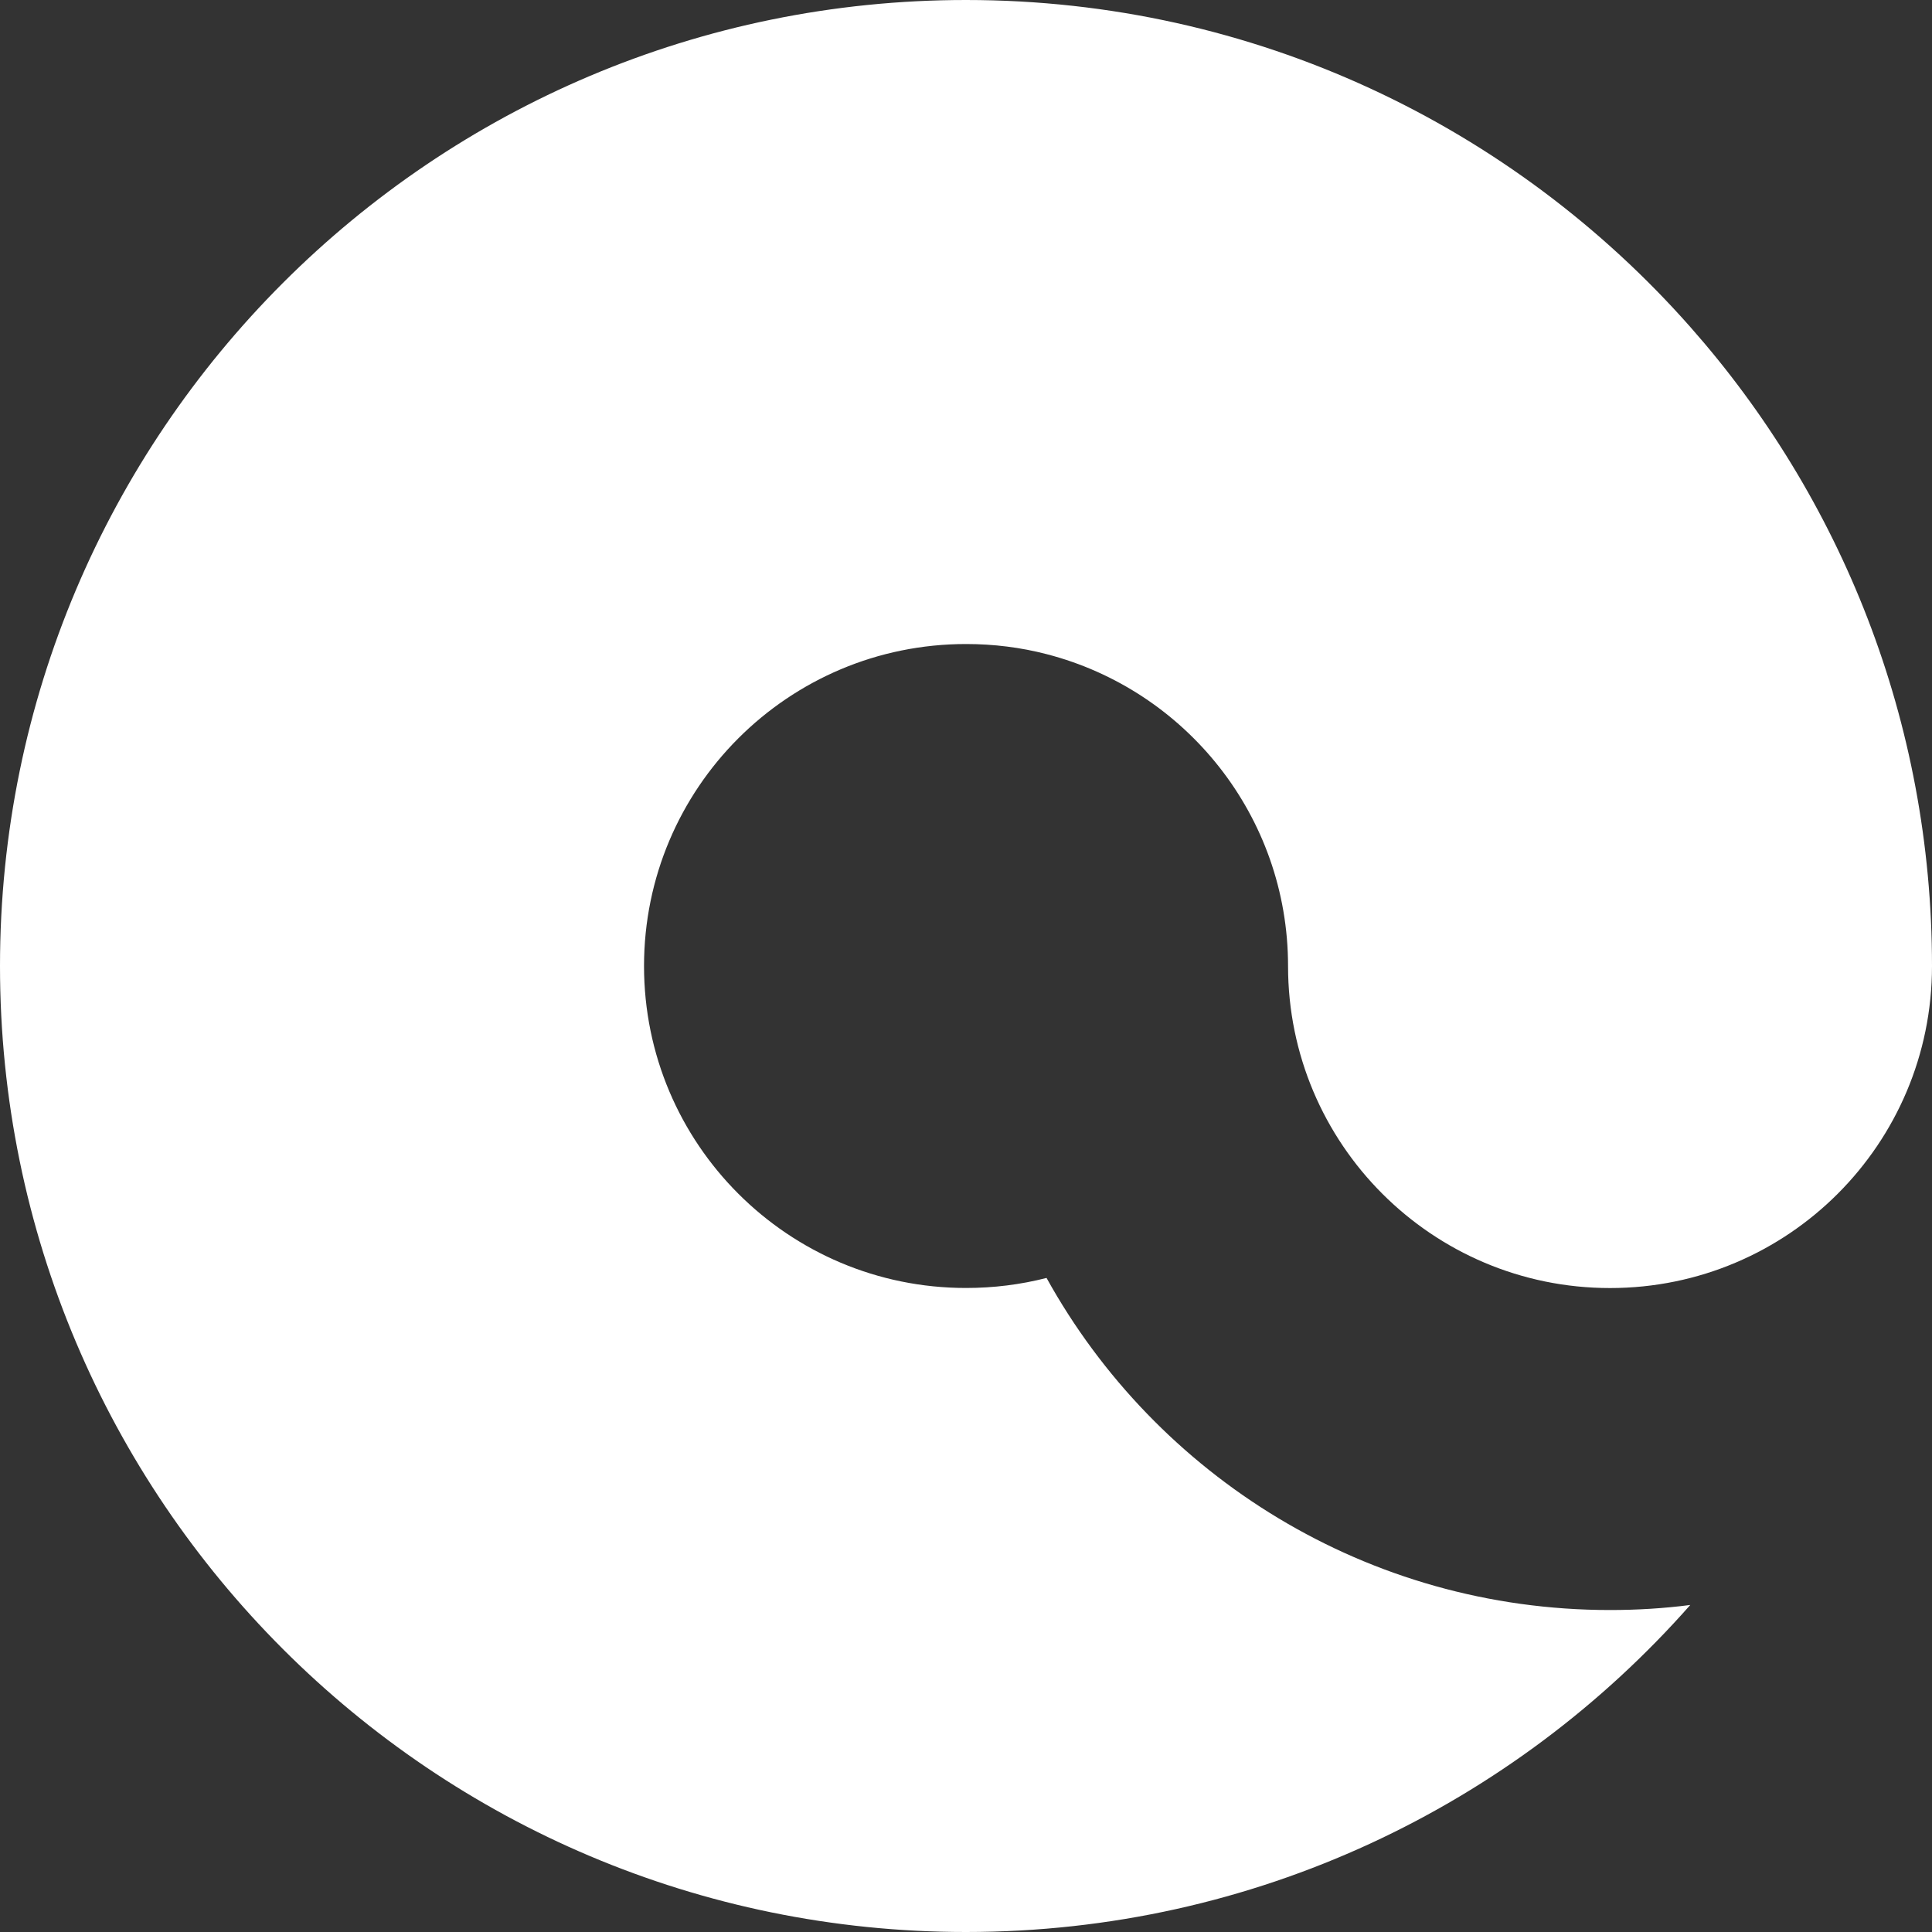 <?xml version="1.0" encoding="UTF-8"?>
<svg xmlns="http://www.w3.org/2000/svg" width="26" height="26" viewBox="0 0 26 26" fill="none">
  <rect x="0" y="0" width="26" height="26" fill="#333333" stroke="none"/>
  <path d="M8.667 13C8.667 15.394 10.606 17.333 13 17.333C13.374 17.333 13.736 17.287 14.084 17.198C15.559 19.863 18.403 21.667 21.667 21.667C22.032 21.667 22.392 21.645 22.747 21.599C20.367 24.297 16.883 26 12.999 26C5.82 26 0 20.18 0 13C0 5.82 5.82 0 13 0C16.884 0 20.367 1.704 22.748 4.401C24.773 6.693 26 9.702 26 13.001C26 15.395 24.061 17.334 21.667 17.334C19.273 17.334 17.334 15.394 17.334 13.001C17.334 10.98 15.953 9.285 14.084 8.803C13.738 8.713 13.374 8.667 13.001 8.667C10.606 8.667 8.667 10.607 8.667 13.001L8.667 13Z" fill="white"></path>
</svg>
